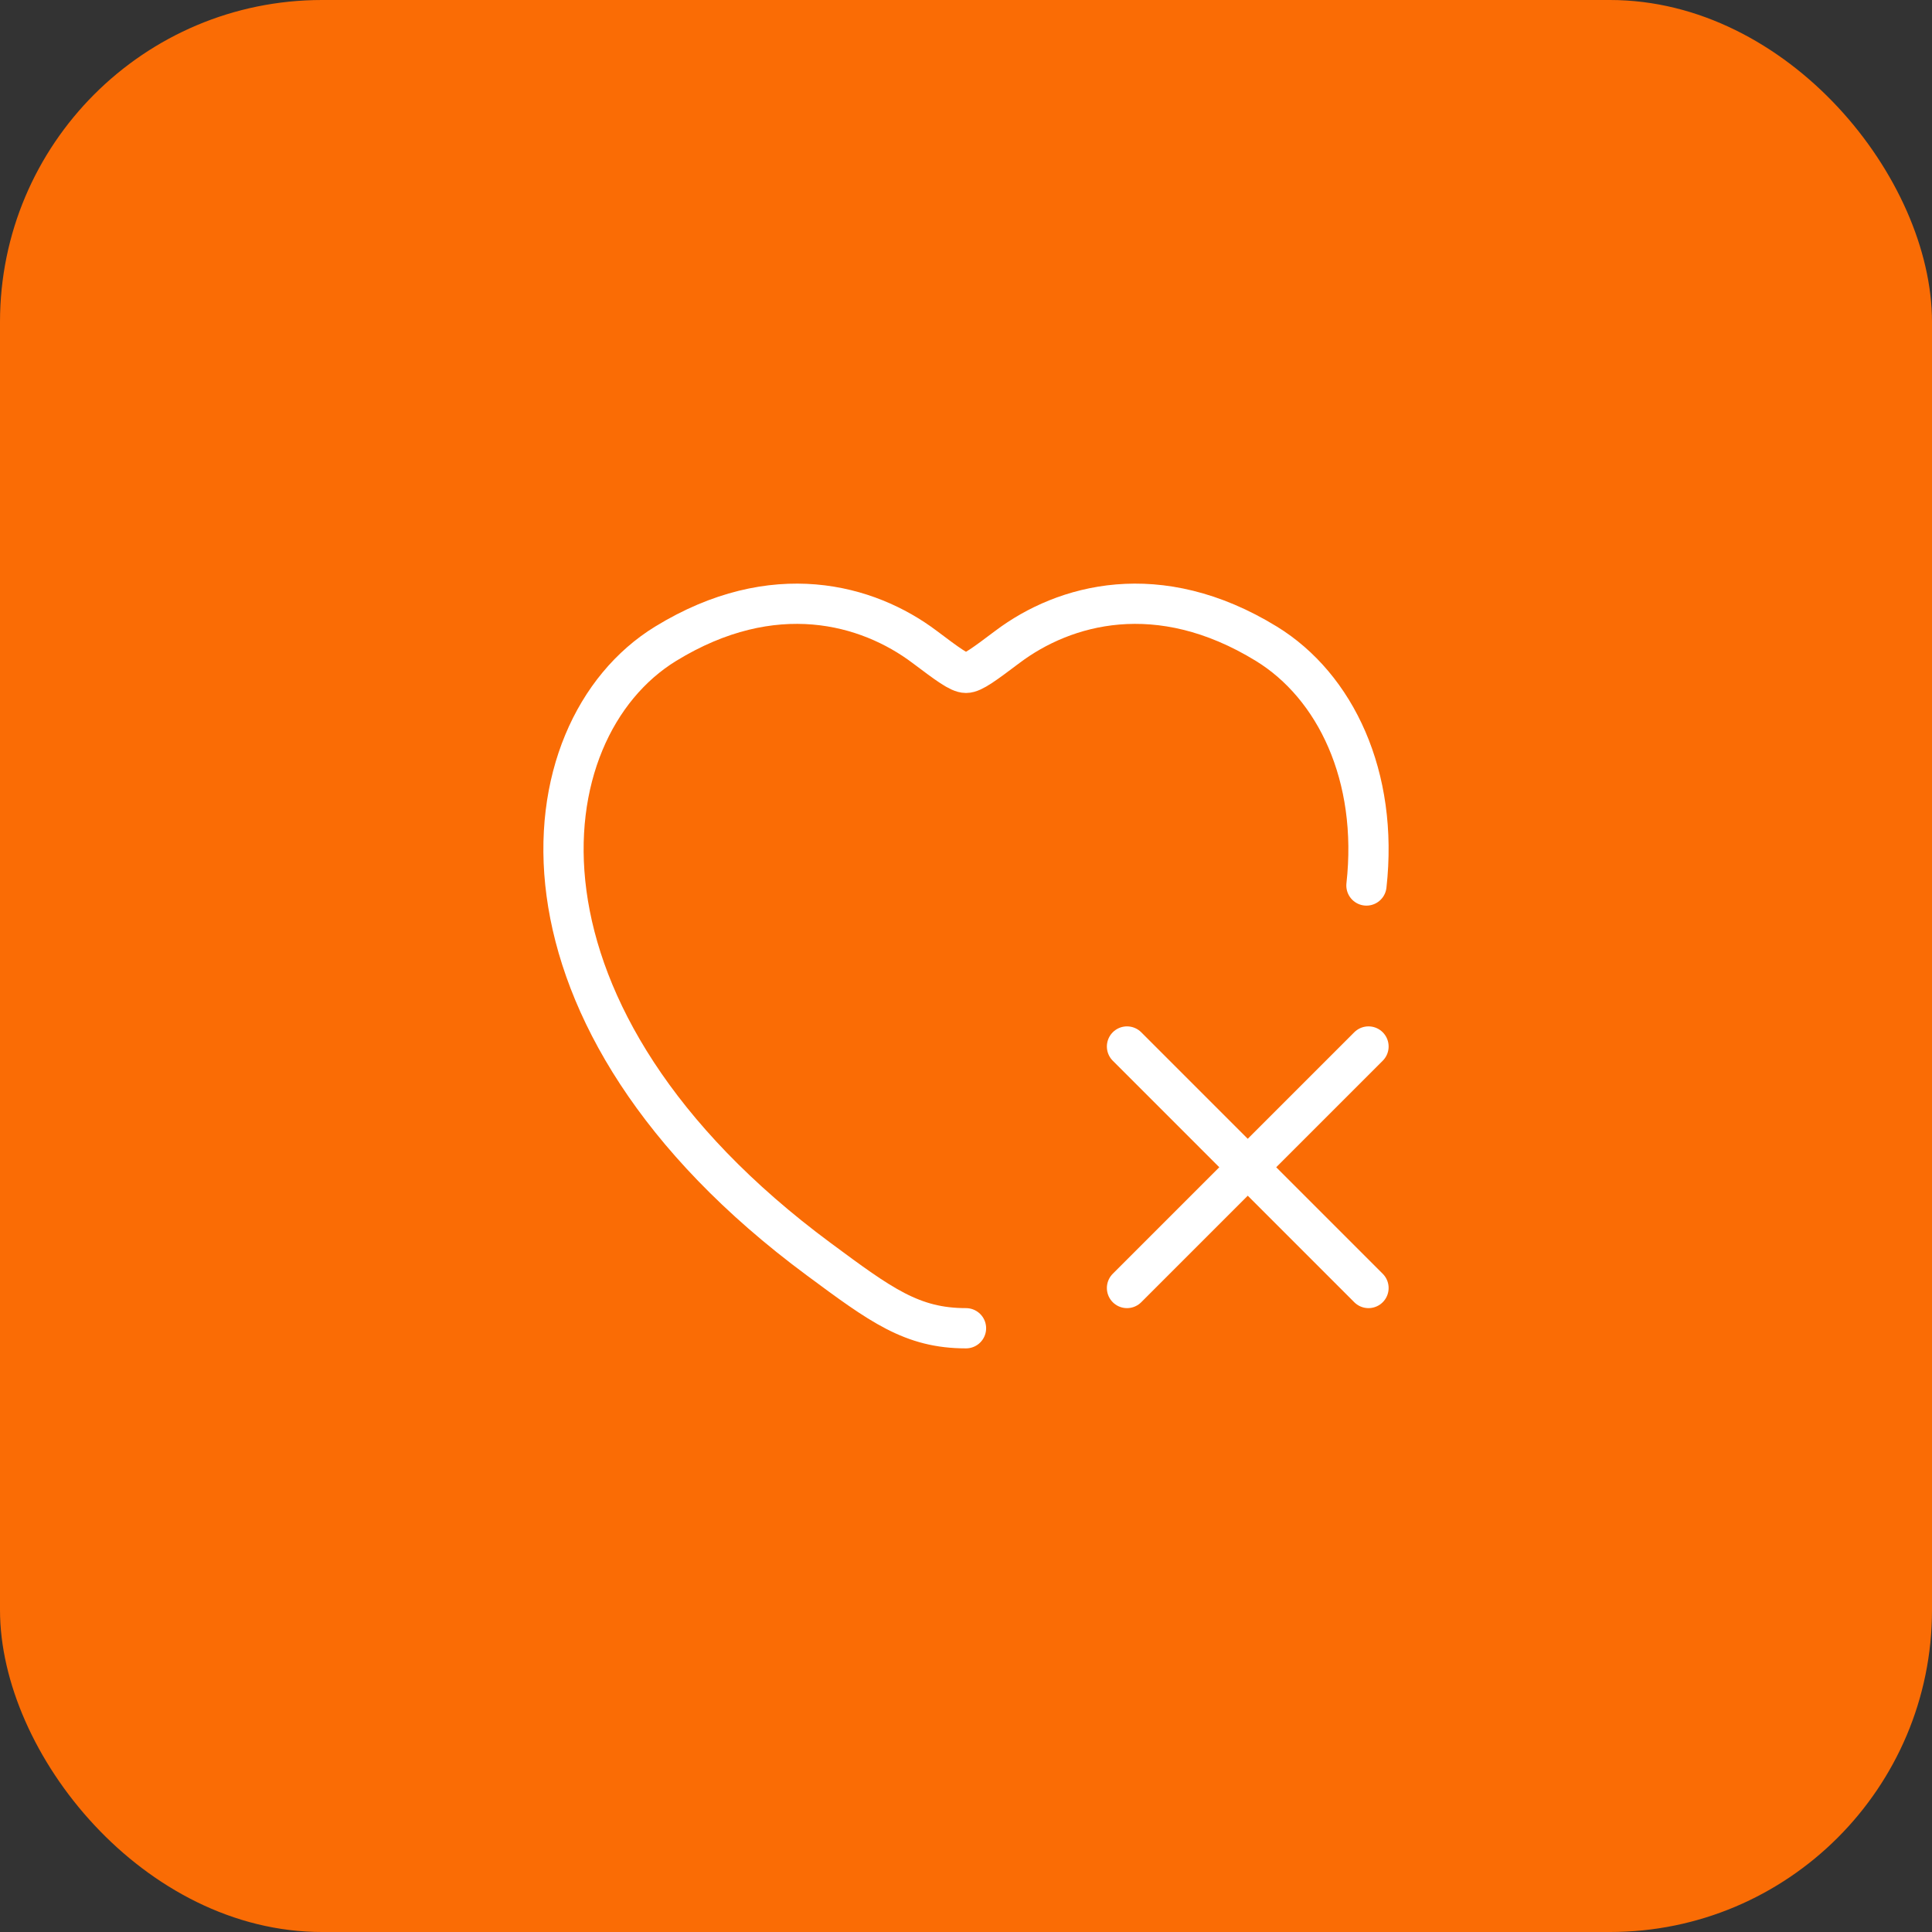 <svg width="48" height="48" viewBox="0 0 48 48" fill="none" xmlns="http://www.w3.org/2000/svg">
<rect x="0" y="0" width="48" height="48" fill="#333333" stroke="none"/>
<rect width="48" height="48" rx="8" fill="#FA6C05"/>
<path d="M24 33C22.659 33 21.886 32.428 20.34 31.283C12.222 25.275 13.018 18.153 16.537 15.994C19.219 14.349 21.56 15.012 22.966 16.068C23.542 16.501 23.83 16.717 24 16.717C24.17 16.717 24.458 16.501 25.034 16.068C26.44 15.012 28.781 14.349 31.463 15.994C33.181 17.048 34.251 19.286 33.949 22" stroke="white" stroke-linecap="round"/>
<path d="M28 26L31 29M31 29L34 32M31 29L34 26M31 29L28 32" stroke="white" stroke-linecap="round" stroke-linejoin="round"/>
</svg>
